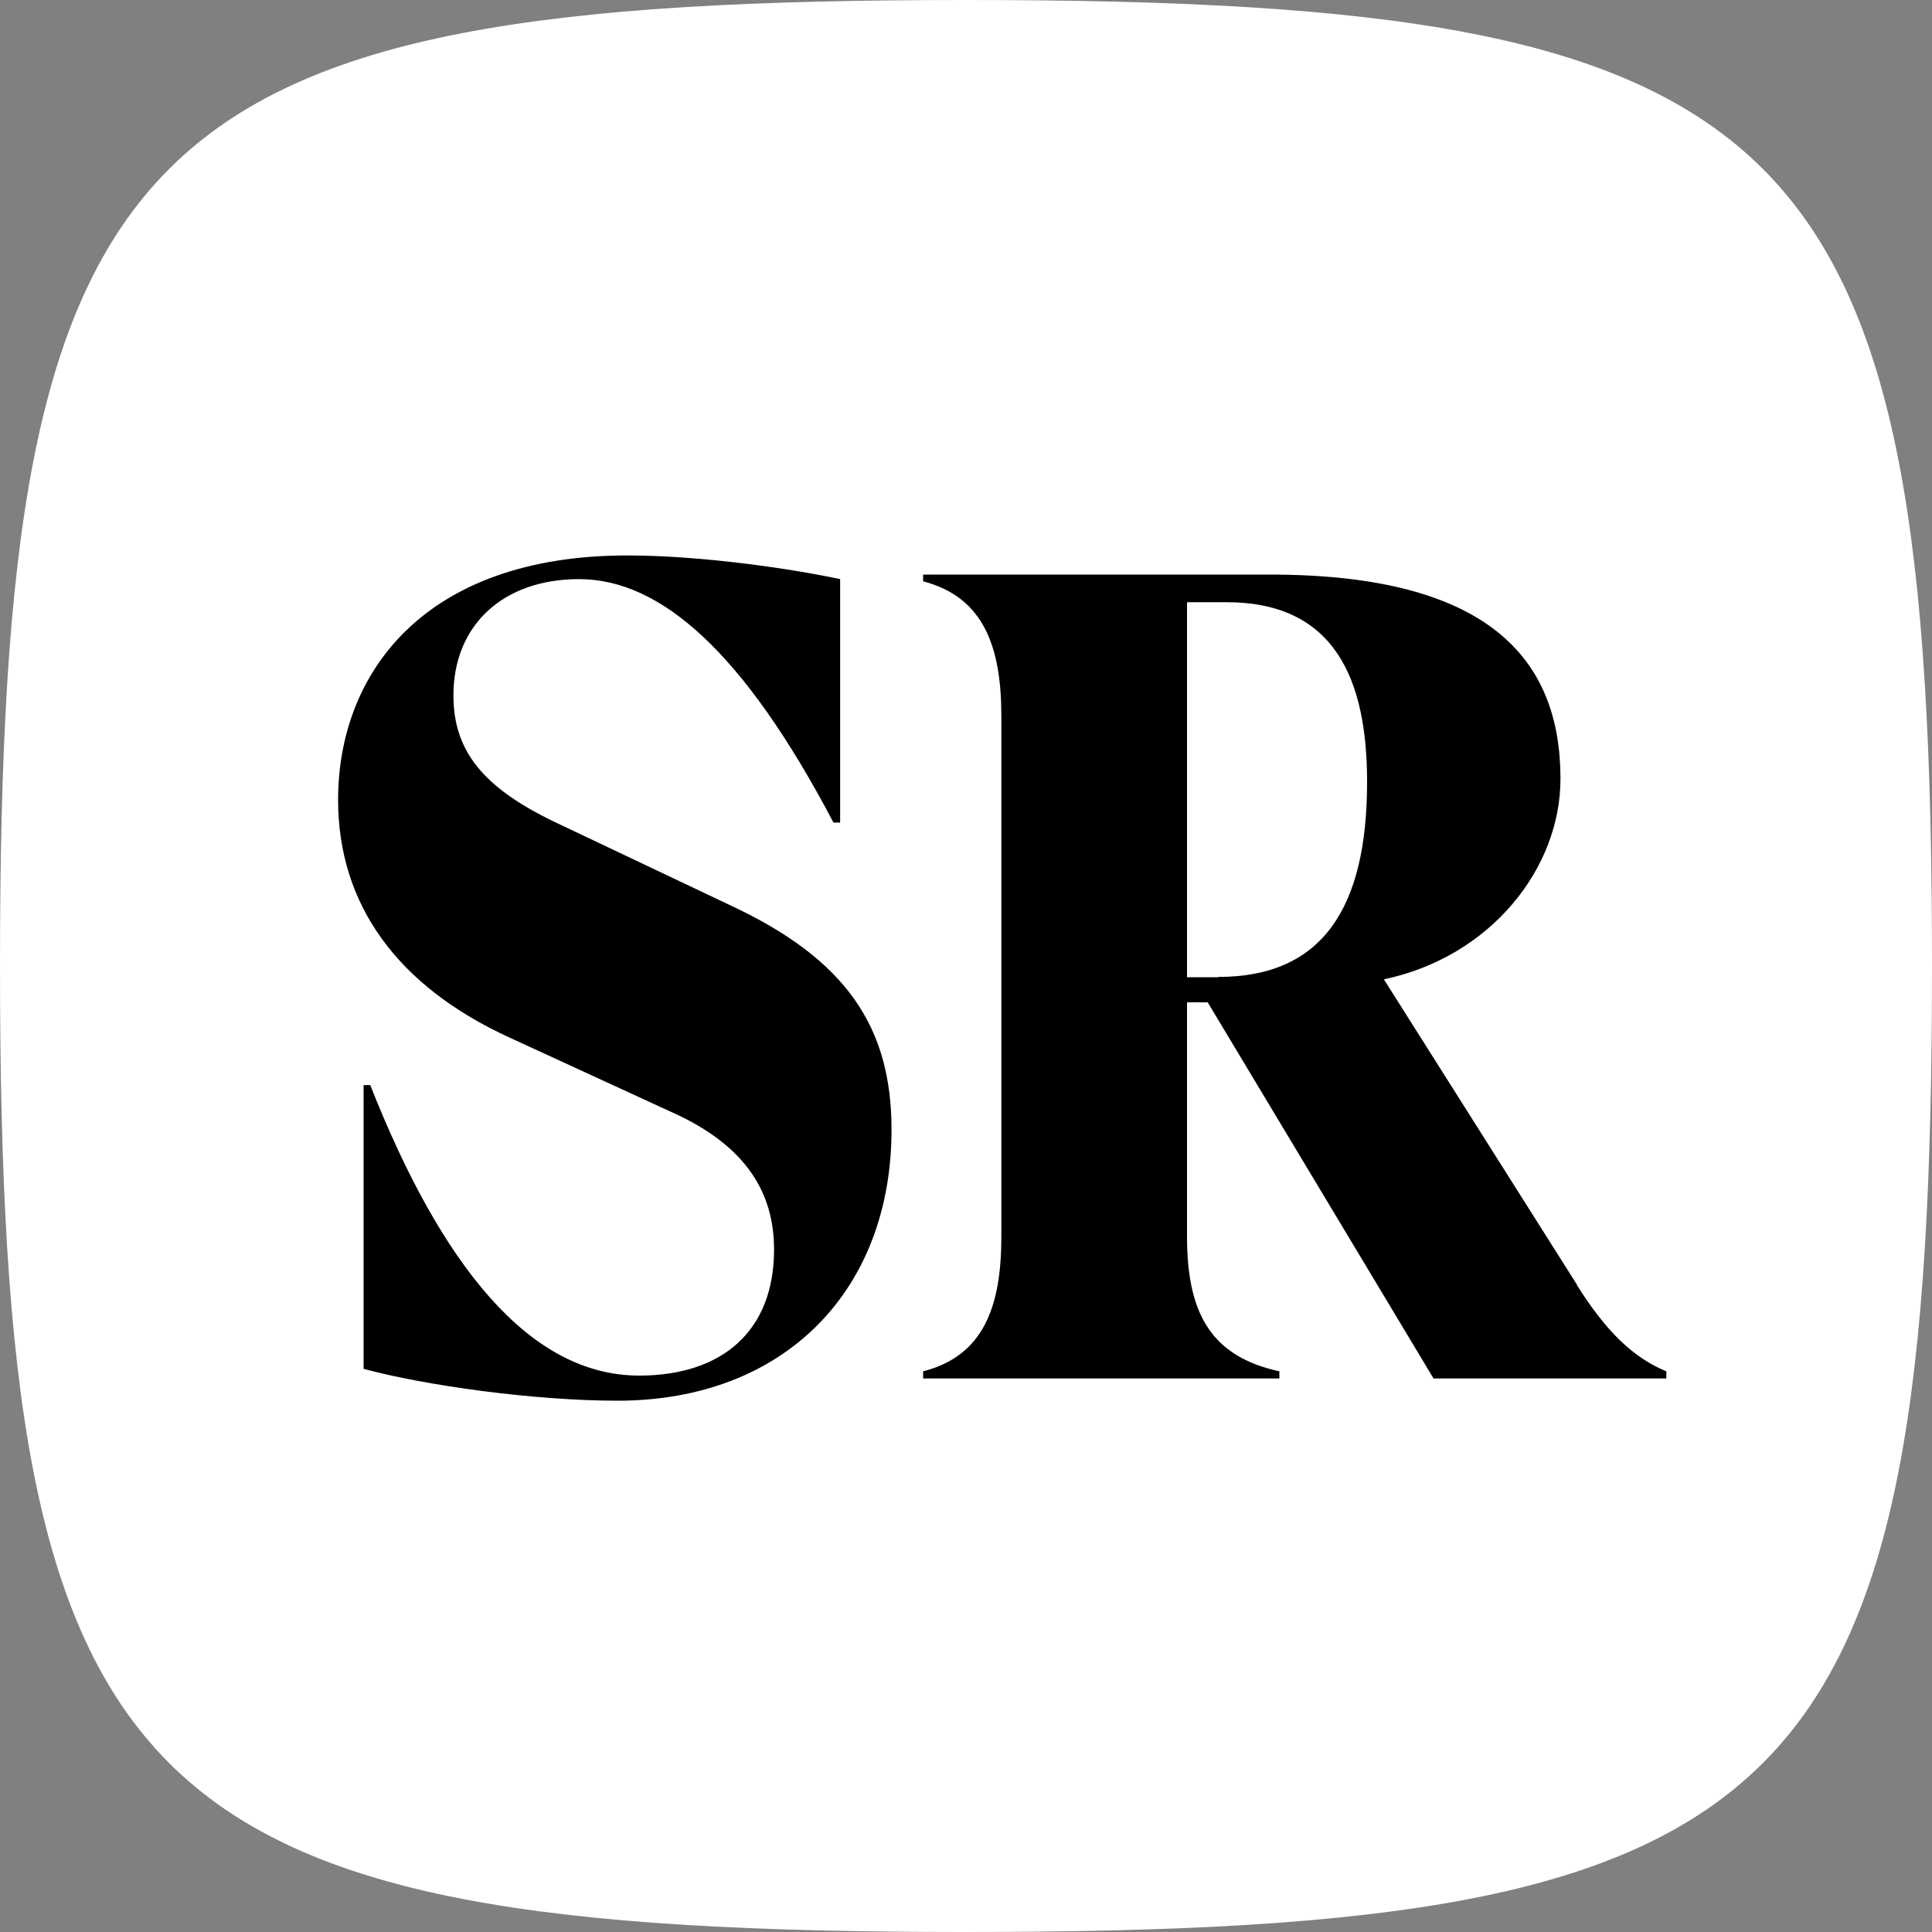 <svg
  xmlns="http://www.w3.org/2000/svg"
  width="20"
  height="20"
  fill="none"
  viewBox="0 0 20 20"
>
  <rect x="0" y="0" width="20" height="20" fill="#808080" stroke="none"/>
  <g clip-path="url(#prefix__clip0_4319_1230)">
    <path
      fill="#fff"
      d="M10 0c8.667 0 10 1.333 10 10s-1.333 10-10 10S0 18.667 0 10 1.333 0 10 0Z"
    />
    <path
      fill="#000"
      fill-rule="evenodd"
      d="M3.5 8.28c0-1.31.89-2.53 2.993-2.53.764 0 1.694.136 2.204.245v2.52h-.069c-.93-1.769-1.791-2.52-2.634-2.52-.786 0-1.3.477-1.3 1.202 0 .556.279.952 1.086 1.33l1.766.838c1.227.568 1.683 1.278 1.683 2.33 0 1.659-1.104 2.805-2.837 2.805-.865 0-1.994-.158-2.628-.33v-2.937h.069c.731 1.853 1.643 3.007 2.783 3.007.861 0 1.397-.462 1.397-1.304 0-.568-.268-1.07-1.064-1.425l-1.672-.769C4.108 10.207 3.5 9.358 3.5 8.281Zm10.826 1.858 2.001 3.165h-.003c.3.476.579.75.926.893v.074h-2.41l-2.338-3.894h-.214v2.447c.004.802.272 1.223.956 1.373v.074H9.556v-.074c.626-.16.81-.67.81-1.395V7.413c0-.725-.188-1.234-.81-1.395v-.07h3.59c2.255 0 3.008.865 3.008 2.114 0 .933-.728 1.845-1.828 2.076Zm-2.038-.022h.326v-.003c1.068 0 1.538-.704 1.538-2.019 0-1.069-.34-1.86-1.455-1.86h-.409v3.882Z"
      clip-rule="evenodd"
    />
  </g>
  <defs>
    <clipPath id="prefix__clip0_4319_1230">
      <path fill="#fff" d="M0 0h20v20H0z" />
    </clipPath>
  </defs>
</svg>
